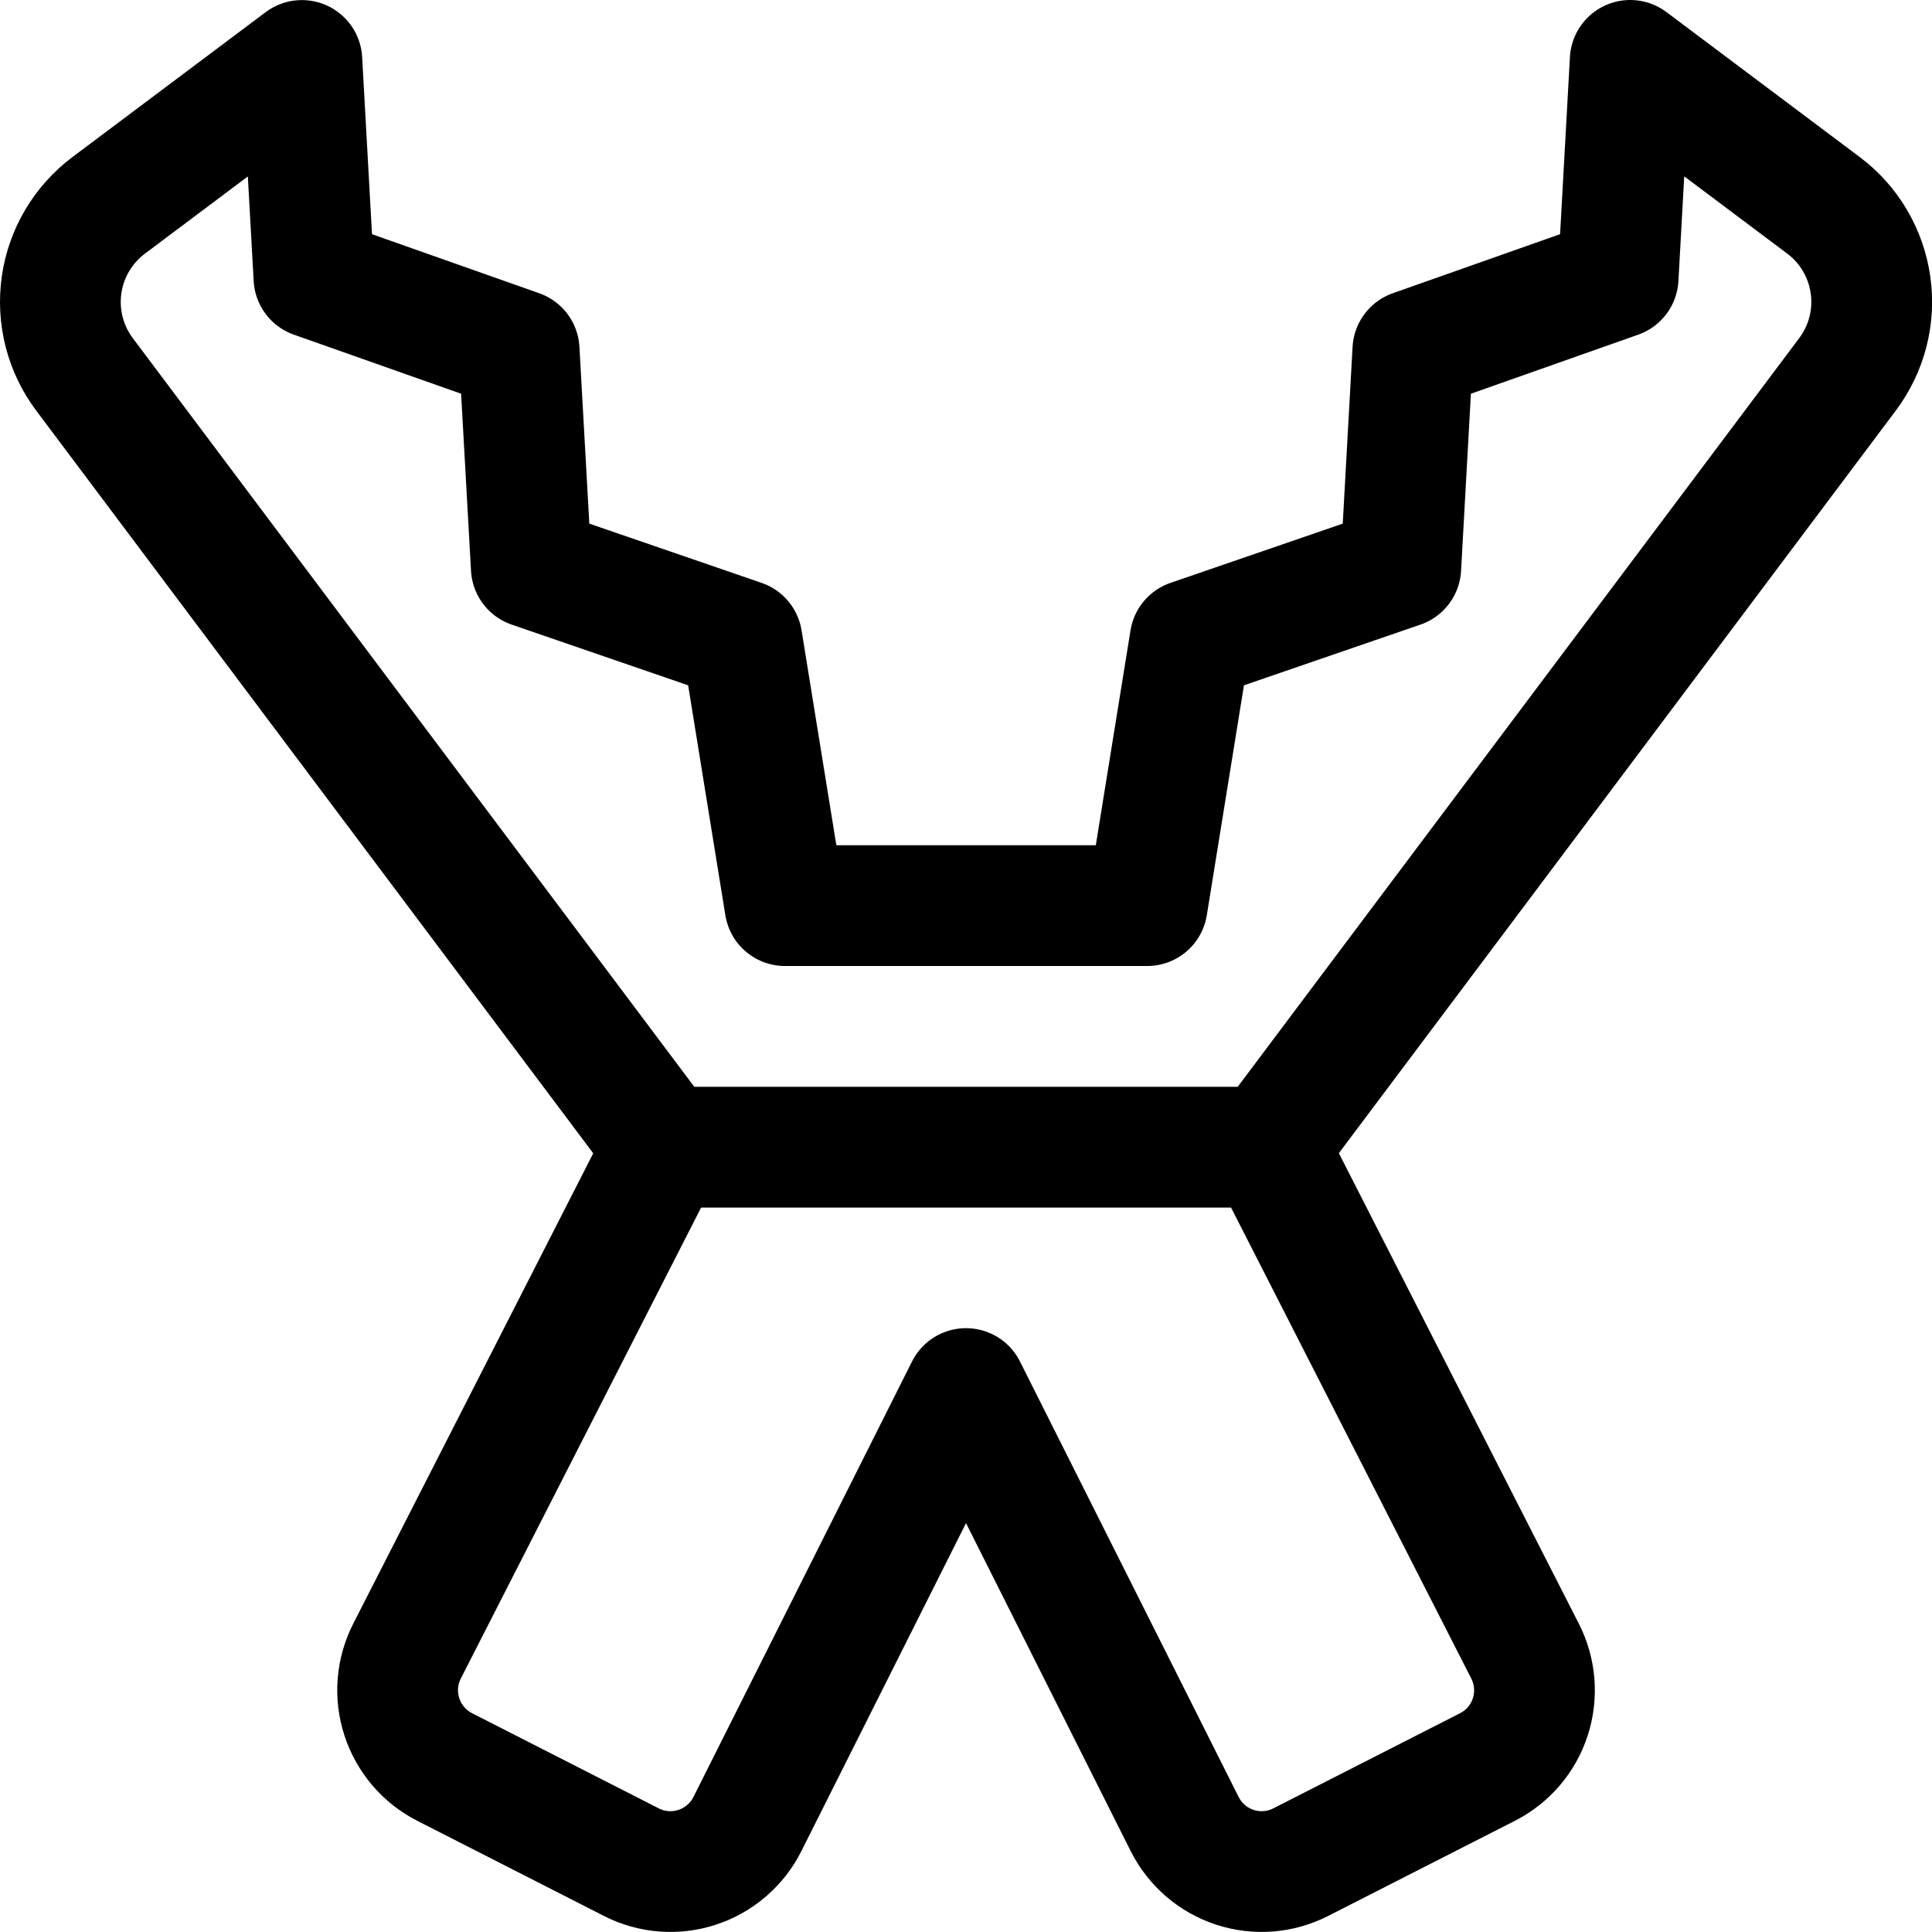 <svg xmlns="http://www.w3.org/2000/svg" fill="none" viewBox="0 0 24 24" id="Car-Tool-Jumper-Cables--Streamline-Ultimate"><desc>Car Tool Jumper Cables Streamline Icon: https://streamlinehq.com</desc><path stroke="#000000" stroke-linecap="round" stroke-linejoin="round" d="m22.651 2.55 -2.4 -1.8 -0.15 2.7 -2.55 0.9 -0.15 2.7 -2.617 0.9 -0.533 3.3H9.751l-0.534 -3.3 -2.617 -0.9 -0.151 -2.7 -2.549 -0.9 -0.15 -2.699 -2.4 1.8c-0.318 0.239 -0.529 0.594 -0.585 0.988 -0.056 0.394 0.046 0.794 0.285 1.112l7.2 9.6H15.75l7.2 -9.6c0.118 -0.158 0.205 -0.337 0.254 -0.528 0.049 -0.191 0.06 -0.39 0.032 -0.585 -0.028 -0.195 -0.094 -0.383 -0.194 -0.552 -0.1 -0.17 -0.233 -0.318 -0.391 -0.436Z" stroke-width="1.5"></path><path stroke="#000000" stroke-linecap="round" stroke-linejoin="round" d="m15.751 14.249 3.194 6.262c0.129 0.253 0.152 0.546 0.065 0.816 -0.087 0.27 -0.278 0.494 -0.531 0.623l-2.32 1.182c-0.126 0.064 -0.262 0.103 -0.403 0.114 -0.141 0.011 -0.282 -0.006 -0.416 -0.05 -0.134 -0.044 -0.258 -0.114 -0.365 -0.206 -0.107 -0.092 -0.194 -0.204 -0.258 -0.33L12 17.249 9.284 22.66c-0.063 0.126 -0.151 0.238 -0.258 0.33 -0.107 0.092 -0.231 0.162 -0.365 0.206 -0.134 0.044 -0.275 0.061 -0.416 0.05 -0.141 -0.011 -0.278 -0.05 -0.403 -0.114l-2.319 -1.182c-0.253 -0.129 -0.443 -0.353 -0.531 -0.623 -0.088 -0.27 -0.065 -0.563 0.064 -0.816l3.195 -6.262" stroke-width="1.5"></path></svg>
